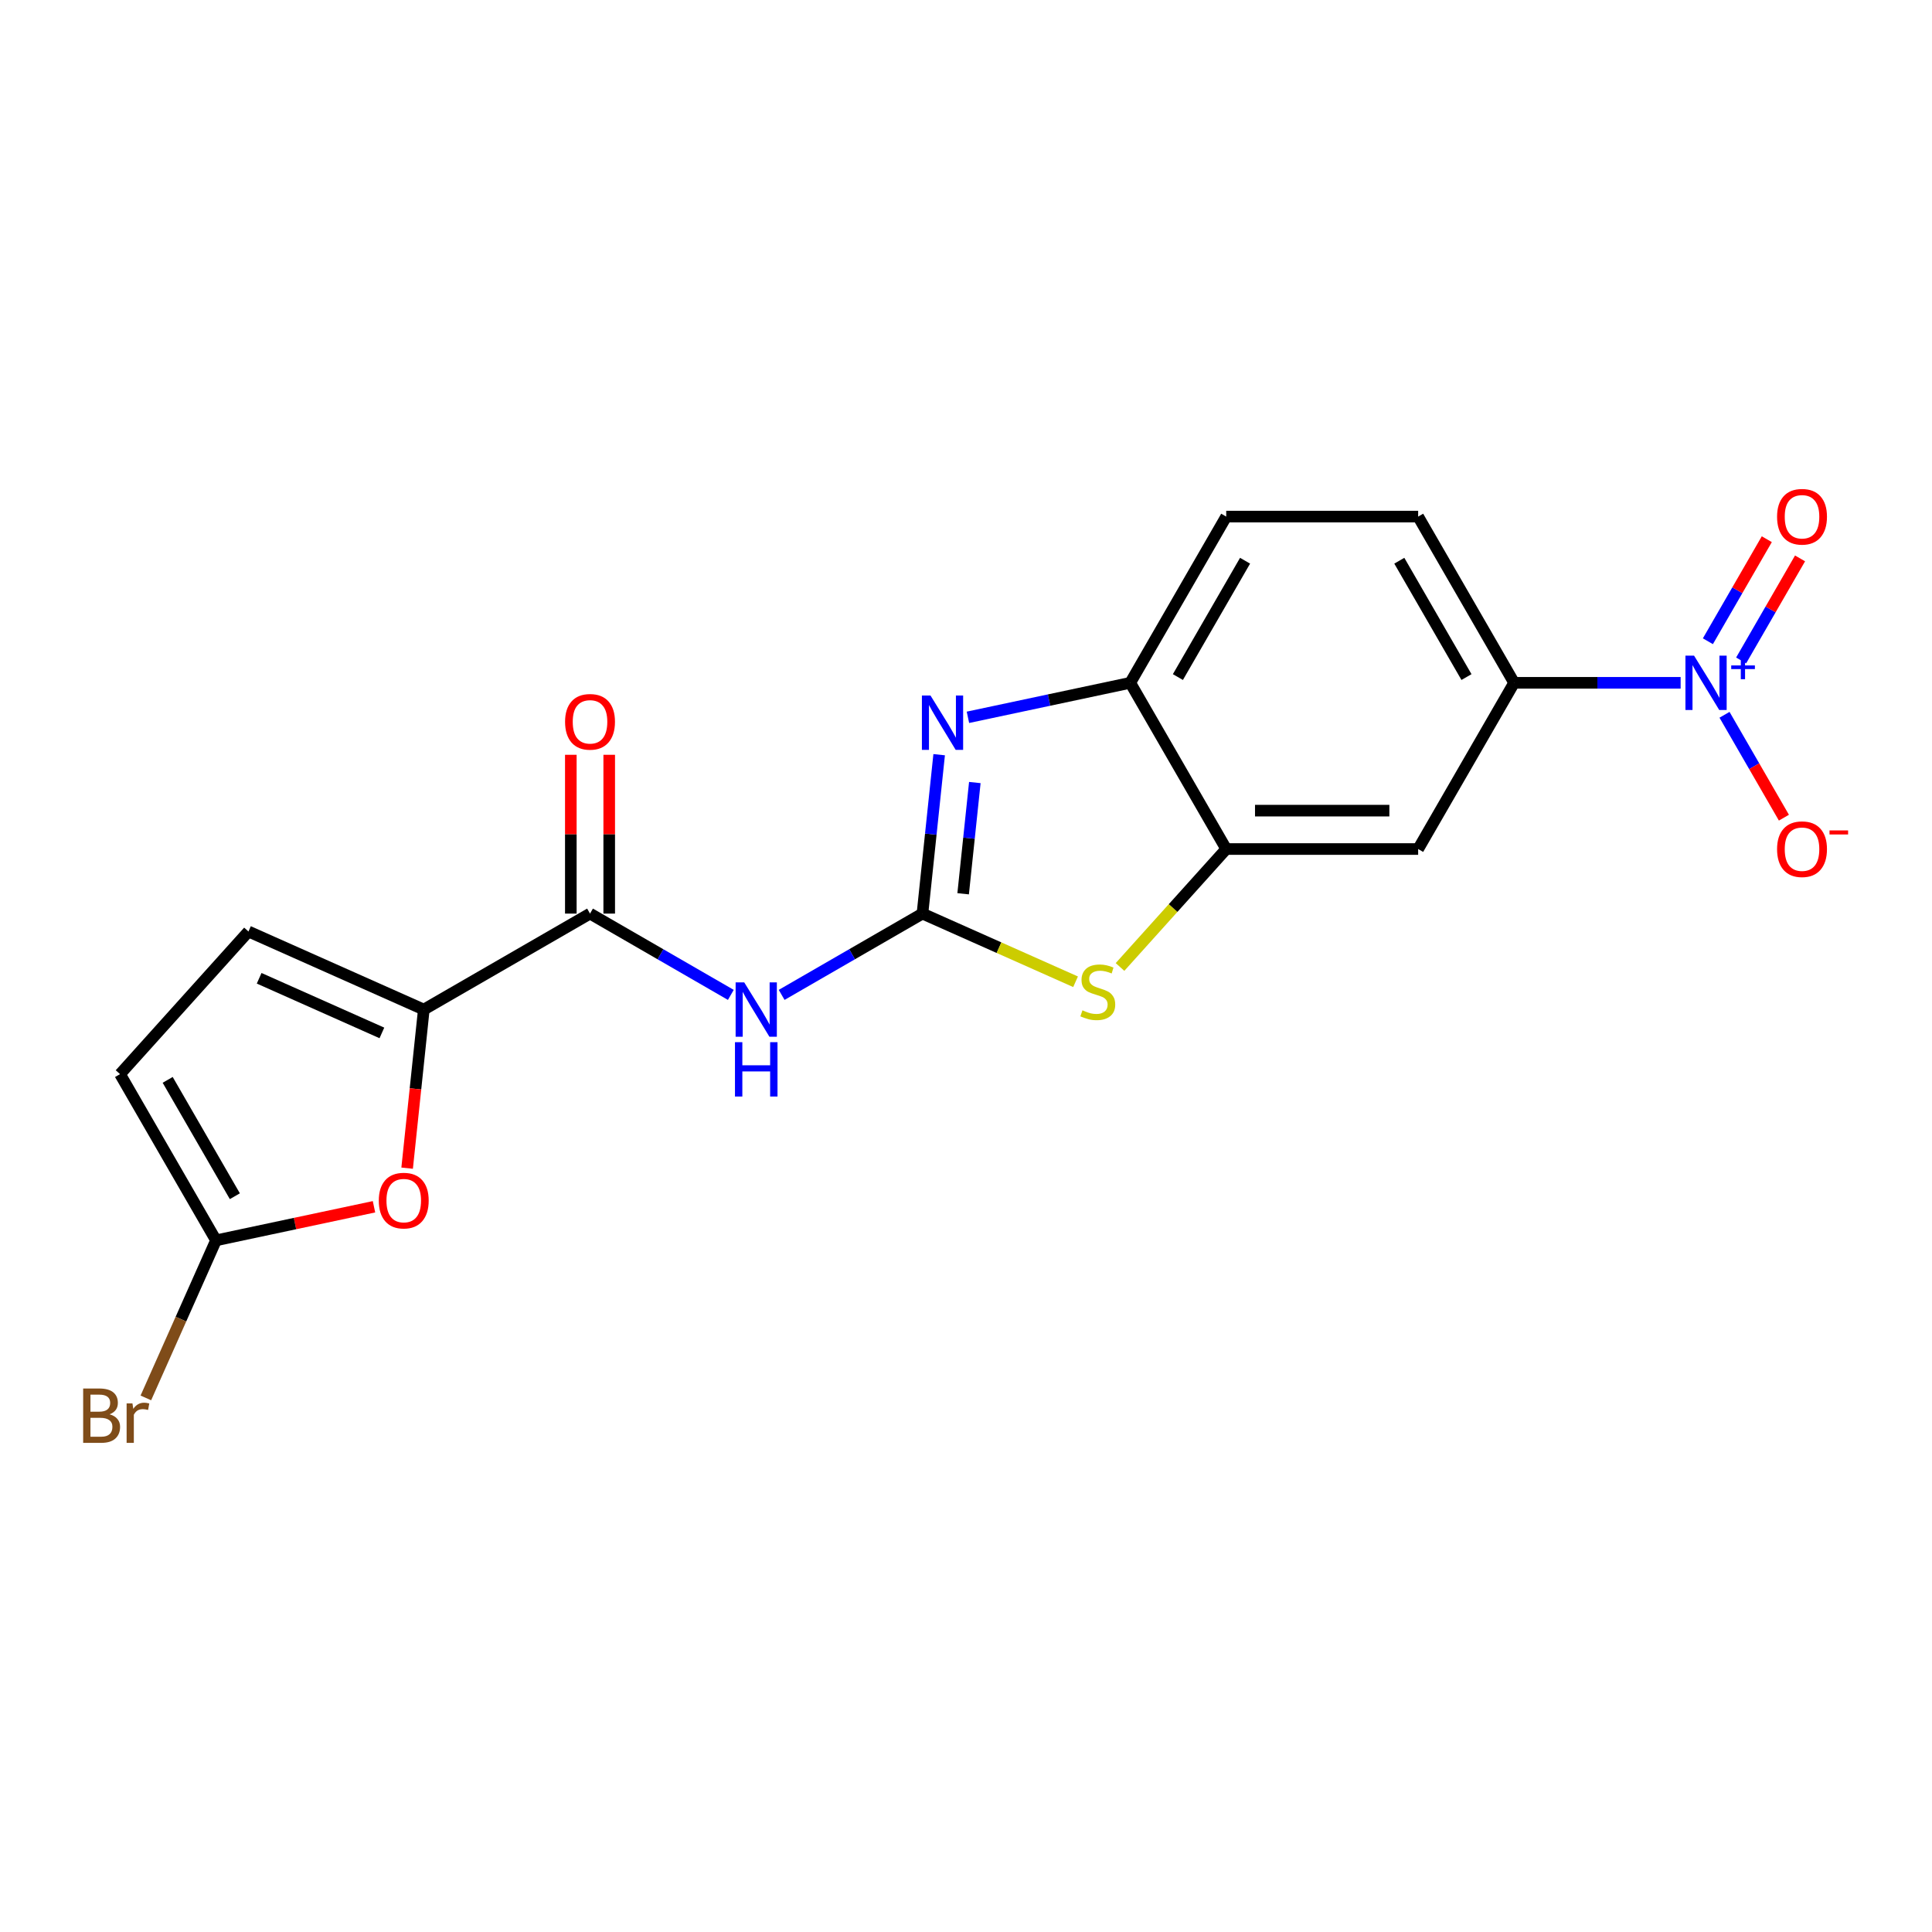 <?xml version='1.0' encoding='iso-8859-1'?>
<svg version='1.1' baseProfile='full'
              xmlns='http://www.w3.org/2000/svg'
                      xmlns:rdkit='http://www.rdkit.org/xml'
                      xmlns:xlink='http://www.w3.org/1999/xlink'
                  xml:space='preserve'
width='1000px' height='1000px' viewBox='0 0 1000 1000'>
<!-- END OF HEADER -->
<rect style='opacity:1.0;fill:#FFFFFF;stroke:none' width='1000' height='1000' x='0' y='0'> </rect>
<path class='bond-0' d='M 477.463,472.876 L 481.785,431.752' style='fill:none;fill-rule:evenodd;stroke:#000000;stroke-width:6px;stroke-linecap:butt;stroke-linejoin:miter;stroke-opacity:1' />
<path class='bond-0' d='M 481.785,431.752 L 486.107,390.628' style='fill:none;fill-rule:evenodd;stroke:#0000FF;stroke-width:6px;stroke-linecap:butt;stroke-linejoin:miter;stroke-opacity:1' />
<path class='bond-0' d='M 498.519,462.616 L 501.545,433.829' style='fill:none;fill-rule:evenodd;stroke:#000000;stroke-width:6px;stroke-linecap:butt;stroke-linejoin:miter;stroke-opacity:1' />
<path class='bond-0' d='M 501.545,433.829 L 504.57,405.042' style='fill:none;fill-rule:evenodd;stroke:#0000FF;stroke-width:6px;stroke-linecap:butt;stroke-linejoin:miter;stroke-opacity:1' />
<path class='bond-2' d='M 477.463,472.876 L 441.022,493.915' style='fill:none;fill-rule:evenodd;stroke:#000000;stroke-width:6px;stroke-linecap:butt;stroke-linejoin:miter;stroke-opacity:1' />
<path class='bond-2' d='M 441.022,493.915 L 404.582,514.954' style='fill:none;fill-rule:evenodd;stroke:#0000FF;stroke-width:6px;stroke-linecap:butt;stroke-linejoin:miter;stroke-opacity:1' />
<path class='bond-3' d='M 477.463,472.876 L 517.088,490.519' style='fill:none;fill-rule:evenodd;stroke:#000000;stroke-width:6px;stroke-linecap:butt;stroke-linejoin:miter;stroke-opacity:1' />
<path class='bond-3' d='M 517.088,490.519 L 556.713,508.161' style='fill:none;fill-rule:evenodd;stroke:#CCCC00;stroke-width:6px;stroke-linecap:butt;stroke-linejoin:miter;stroke-opacity:1' />
<path class='bond-9' d='M 501,371.281 L 543.01,362.352' style='fill:none;fill-rule:evenodd;stroke:#0000FF;stroke-width:6px;stroke-linecap:butt;stroke-linejoin:miter;stroke-opacity:1' />
<path class='bond-9' d='M 543.01,362.352 L 585.019,353.422' style='fill:none;fill-rule:evenodd;stroke:#000000;stroke-width:6px;stroke-linecap:butt;stroke-linejoin:miter;stroke-opacity:1' />
<path class='bond-1' d='M 869.897,353.422 L 826.802,353.422' style='fill:none;fill-rule:evenodd;stroke:#0000FF;stroke-width:6px;stroke-linecap:butt;stroke-linejoin:miter;stroke-opacity:1' />
<path class='bond-1' d='M 826.802,353.422 L 783.706,353.422' style='fill:none;fill-rule:evenodd;stroke:#000000;stroke-width:6px;stroke-linecap:butt;stroke-linejoin:miter;stroke-opacity:1' />
<path class='bond-14' d='M 892.605,369.973 L 907.978,396.599' style='fill:none;fill-rule:evenodd;stroke:#0000FF;stroke-width:6px;stroke-linecap:butt;stroke-linejoin:miter;stroke-opacity:1' />
<path class='bond-14' d='M 907.978,396.599 L 923.35,423.225' style='fill:none;fill-rule:evenodd;stroke:#FF0000;stroke-width:6px;stroke-linecap:butt;stroke-linejoin:miter;stroke-opacity:1' />
<path class='bond-15' d='M 901.209,341.839 L 916.455,315.432' style='fill:none;fill-rule:evenodd;stroke:#0000FF;stroke-width:6px;stroke-linecap:butt;stroke-linejoin:miter;stroke-opacity:1' />
<path class='bond-15' d='M 916.455,315.432 L 931.701,289.025' style='fill:none;fill-rule:evenodd;stroke:#FF0000;stroke-width:6px;stroke-linecap:butt;stroke-linejoin:miter;stroke-opacity:1' />
<path class='bond-15' d='M 884.002,331.905 L 899.248,305.497' style='fill:none;fill-rule:evenodd;stroke:#0000FF;stroke-width:6px;stroke-linecap:butt;stroke-linejoin:miter;stroke-opacity:1' />
<path class='bond-15' d='M 899.248,305.497 L 914.494,279.09' style='fill:none;fill-rule:evenodd;stroke:#FF0000;stroke-width:6px;stroke-linecap:butt;stroke-linejoin:miter;stroke-opacity:1' />
<path class='bond-5' d='M 378.276,514.954 L 341.835,493.915' style='fill:none;fill-rule:evenodd;stroke:#0000FF;stroke-width:6px;stroke-linecap:butt;stroke-linejoin:miter;stroke-opacity:1' />
<path class='bond-5' d='M 341.835,493.915 L 305.395,472.876' style='fill:none;fill-rule:evenodd;stroke:#000000;stroke-width:6px;stroke-linecap:butt;stroke-linejoin:miter;stroke-opacity:1' />
<path class='bond-6' d='M 579.721,500.507 L 607.206,469.982' style='fill:none;fill-rule:evenodd;stroke:#CCCC00;stroke-width:6px;stroke-linecap:butt;stroke-linejoin:miter;stroke-opacity:1' />
<path class='bond-6' d='M 607.206,469.982 L 634.691,439.456' style='fill:none;fill-rule:evenodd;stroke:#000000;stroke-width:6px;stroke-linecap:butt;stroke-linejoin:miter;stroke-opacity:1' />
<path class='bond-4' d='M 219.361,522.548 L 305.395,472.876' style='fill:none;fill-rule:evenodd;stroke:#000000;stroke-width:6px;stroke-linecap:butt;stroke-linejoin:miter;stroke-opacity:1' />
<path class='bond-7' d='M 219.361,522.548 L 215.047,563.593' style='fill:none;fill-rule:evenodd;stroke:#000000;stroke-width:6px;stroke-linecap:butt;stroke-linejoin:miter;stroke-opacity:1' />
<path class='bond-7' d='M 215.047,563.593 L 210.733,604.638' style='fill:none;fill-rule:evenodd;stroke:#FF0000;stroke-width:6px;stroke-linecap:butt;stroke-linejoin:miter;stroke-opacity:1' />
<path class='bond-12' d='M 219.361,522.548 L 128.606,482.142' style='fill:none;fill-rule:evenodd;stroke:#000000;stroke-width:6px;stroke-linecap:butt;stroke-linejoin:miter;stroke-opacity:1' />
<path class='bond-12' d='M 197.666,534.638 L 134.138,506.354' style='fill:none;fill-rule:evenodd;stroke:#000000;stroke-width:6px;stroke-linecap:butt;stroke-linejoin:miter;stroke-opacity:1' />
<path class='bond-16' d='M 315.329,472.876 L 315.329,431.778' style='fill:none;fill-rule:evenodd;stroke:#000000;stroke-width:6px;stroke-linecap:butt;stroke-linejoin:miter;stroke-opacity:1' />
<path class='bond-16' d='M 315.329,431.778 L 315.329,390.68' style='fill:none;fill-rule:evenodd;stroke:#FF0000;stroke-width:6px;stroke-linecap:butt;stroke-linejoin:miter;stroke-opacity:1' />
<path class='bond-16' d='M 295.46,472.876 L 295.46,431.778' style='fill:none;fill-rule:evenodd;stroke:#000000;stroke-width:6px;stroke-linecap:butt;stroke-linejoin:miter;stroke-opacity:1' />
<path class='bond-16' d='M 295.46,431.778 L 295.46,390.68' style='fill:none;fill-rule:evenodd;stroke:#FF0000;stroke-width:6px;stroke-linecap:butt;stroke-linejoin:miter;stroke-opacity:1' />
<path class='bond-11' d='M 634.691,439.456 L 734.035,439.456' style='fill:none;fill-rule:evenodd;stroke:#000000;stroke-width:6px;stroke-linecap:butt;stroke-linejoin:miter;stroke-opacity:1' />
<path class='bond-11' d='M 649.593,419.588 L 719.133,419.588' style='fill:none;fill-rule:evenodd;stroke:#000000;stroke-width:6px;stroke-linecap:butt;stroke-linejoin:miter;stroke-opacity:1' />
<path class='bond-20' d='M 634.691,439.456 L 585.019,353.422' style='fill:none;fill-rule:evenodd;stroke:#000000;stroke-width:6px;stroke-linecap:butt;stroke-linejoin:miter;stroke-opacity:1' />
<path class='bond-8' d='M 193.578,624.62 L 152.691,633.311' style='fill:none;fill-rule:evenodd;stroke:#FF0000;stroke-width:6px;stroke-linecap:butt;stroke-linejoin:miter;stroke-opacity:1' />
<path class='bond-8' d='M 152.691,633.311 L 111.804,642.002' style='fill:none;fill-rule:evenodd;stroke:#000000;stroke-width:6px;stroke-linecap:butt;stroke-linejoin:miter;stroke-opacity:1' />
<path class='bond-19' d='M 111.804,642.002 L 93.648,682.78' style='fill:none;fill-rule:evenodd;stroke:#000000;stroke-width:6px;stroke-linecap:butt;stroke-linejoin:miter;stroke-opacity:1' />
<path class='bond-19' d='M 93.648,682.78 L 75.493,723.558' style='fill:none;fill-rule:evenodd;stroke:#7F4C19;stroke-width:6px;stroke-linecap:butt;stroke-linejoin:miter;stroke-opacity:1' />
<path class='bond-22' d='M 111.804,642.002 L 62.132,555.968' style='fill:none;fill-rule:evenodd;stroke:#000000;stroke-width:6px;stroke-linecap:butt;stroke-linejoin:miter;stroke-opacity:1' />
<path class='bond-22' d='M 121.56,619.163 L 86.79,558.939' style='fill:none;fill-rule:evenodd;stroke:#000000;stroke-width:6px;stroke-linecap:butt;stroke-linejoin:miter;stroke-opacity:1' />
<path class='bond-17' d='M 585.019,353.422 L 634.691,267.388' style='fill:none;fill-rule:evenodd;stroke:#000000;stroke-width:6px;stroke-linecap:butt;stroke-linejoin:miter;stroke-opacity:1' />
<path class='bond-17' d='M 609.677,350.452 L 644.447,290.228' style='fill:none;fill-rule:evenodd;stroke:#000000;stroke-width:6px;stroke-linecap:butt;stroke-linejoin:miter;stroke-opacity:1' />
<path class='bond-10' d='M 783.706,353.422 L 734.035,439.456' style='fill:none;fill-rule:evenodd;stroke:#000000;stroke-width:6px;stroke-linecap:butt;stroke-linejoin:miter;stroke-opacity:1' />
<path class='bond-21' d='M 783.706,353.422 L 734.035,267.388' style='fill:none;fill-rule:evenodd;stroke:#000000;stroke-width:6px;stroke-linecap:butt;stroke-linejoin:miter;stroke-opacity:1' />
<path class='bond-21' d='M 759.049,350.452 L 724.279,290.228' style='fill:none;fill-rule:evenodd;stroke:#000000;stroke-width:6px;stroke-linecap:butt;stroke-linejoin:miter;stroke-opacity:1' />
<path class='bond-13' d='M 128.606,482.142 L 62.132,555.968' style='fill:none;fill-rule:evenodd;stroke:#000000;stroke-width:6px;stroke-linecap:butt;stroke-linejoin:miter;stroke-opacity:1' />
<path class='bond-18' d='M 634.691,267.388 L 734.035,267.388' style='fill:none;fill-rule:evenodd;stroke:#000000;stroke-width:6px;stroke-linecap:butt;stroke-linejoin:miter;stroke-opacity:1' />
<path  class='atom-1' d='M 481.628 360.01
L 490.847 374.912
Q 491.761 376.382, 493.231 379.044
Q 494.702 381.707, 494.781 381.866
L 494.781 360.01
L 498.516 360.01
L 498.516 388.144
L 494.662 388.144
L 484.767 371.852
Q 483.615 369.944, 482.383 367.759
Q 481.191 365.573, 480.833 364.898
L 480.833 388.144
L 477.177 388.144
L 477.177 360.01
L 481.628 360.01
' fill='#0000FF'/>
<path  class='atom-2' d='M 876.831 339.355
L 886.05 354.257
Q 886.964 355.727, 888.434 358.39
Q 889.905 361.052, 889.984 361.211
L 889.984 339.355
L 893.719 339.355
L 893.719 367.49
L 889.865 367.49
L 879.97 351.197
Q 878.818 349.29, 877.586 347.104
Q 876.394 344.919, 876.036 344.243
L 876.036 367.49
L 872.38 367.49
L 872.38 339.355
L 876.831 339.355
' fill='#0000FF'/>
<path  class='atom-2' d='M 896.08 344.427
L 901.037 344.427
L 901.037 339.208
L 903.24 339.208
L 903.24 344.427
L 908.328 344.427
L 908.328 346.315
L 903.24 346.315
L 903.24 351.56
L 901.037 351.56
L 901.037 346.315
L 896.08 346.315
L 896.08 344.427
' fill='#0000FF'/>
<path  class='atom-3' d='M 385.21 508.481
L 394.429 523.383
Q 395.343 524.853, 396.813 527.515
Q 398.283 530.178, 398.363 530.337
L 398.363 508.481
L 402.098 508.481
L 402.098 536.615
L 398.244 536.615
L 388.349 520.323
Q 387.197 518.416, 385.965 516.23
Q 384.773 514.044, 384.415 513.369
L 384.415 536.615
L 380.759 536.615
L 380.759 508.481
L 385.21 508.481
' fill='#0000FF'/>
<path  class='atom-3' d='M 380.421 539.429
L 384.236 539.429
L 384.236 551.39
L 398.621 551.39
L 398.621 539.429
L 402.436 539.429
L 402.436 567.563
L 398.621 567.563
L 398.621 554.569
L 384.236 554.569
L 384.236 567.563
L 380.421 567.563
L 380.421 539.429
' fill='#0000FF'/>
<path  class='atom-4' d='M 560.27 522.939
Q 560.588 523.058, 561.899 523.615
Q 563.21 524.171, 564.641 524.529
Q 566.111 524.847, 567.542 524.847
Q 570.204 524.847, 571.754 523.575
Q 573.304 522.264, 573.304 519.999
Q 573.304 518.449, 572.509 517.495
Q 571.754 516.542, 570.562 516.025
Q 569.37 515.508, 567.383 514.912
Q 564.879 514.157, 563.369 513.442
Q 561.899 512.727, 560.826 511.217
Q 559.793 509.707, 559.793 507.164
Q 559.793 503.627, 562.177 501.441
Q 564.601 499.256, 569.37 499.256
Q 572.628 499.256, 576.324 500.806
L 575.41 503.865
Q 572.032 502.475, 569.489 502.475
Q 566.747 502.475, 565.237 503.627
Q 563.727 504.74, 563.767 506.687
Q 563.767 508.197, 564.522 509.111
Q 565.317 510.025, 566.429 510.541
Q 567.582 511.058, 569.489 511.654
Q 572.032 512.449, 573.542 513.243
Q 575.052 514.038, 576.125 515.667
Q 577.238 517.257, 577.238 519.999
Q 577.238 523.893, 574.615 525.999
Q 572.032 528.065, 567.701 528.065
Q 565.197 528.065, 563.29 527.509
Q 561.422 526.992, 559.197 526.079
L 560.27 522.939
' fill='#CCCC00'/>
<path  class='atom-8' d='M 196.062 621.427
Q 196.062 614.672, 199.4 610.897
Q 202.738 607.121, 208.976 607.121
Q 215.215 607.121, 218.553 610.897
Q 221.891 614.672, 221.891 621.427
Q 221.891 628.262, 218.513 632.156
Q 215.136 636.011, 208.976 636.011
Q 202.777 636.011, 199.4 632.156
Q 196.062 628.302, 196.062 621.427
M 208.976 632.832
Q 213.268 632.832, 215.573 629.97
Q 217.917 627.07, 217.917 621.427
Q 217.917 615.903, 215.573 613.122
Q 213.268 610.3, 208.976 610.3
Q 204.685 610.3, 202.34 613.082
Q 200.035 615.864, 200.035 621.427
Q 200.035 627.109, 202.34 629.97
Q 204.685 632.832, 208.976 632.832
' fill='#FF0000'/>
<path  class='atom-15' d='M 919.807 439.536
Q 919.807 432.781, 923.145 429.006
Q 926.483 425.23, 932.722 425.23
Q 938.96 425.23, 942.298 429.006
Q 945.636 432.781, 945.636 439.536
Q 945.636 446.371, 942.259 450.265
Q 938.881 454.12, 932.722 454.12
Q 926.523 454.12, 923.145 450.265
Q 919.807 446.411, 919.807 439.536
M 932.722 450.941
Q 937.013 450.941, 939.318 448.079
Q 941.663 445.179, 941.663 439.536
Q 941.663 434.012, 939.318 431.231
Q 937.013 428.409, 932.722 428.409
Q 928.43 428.409, 926.086 431.191
Q 923.781 433.973, 923.781 439.536
Q 923.781 445.218, 926.086 448.079
Q 928.43 450.941, 932.722 450.941
' fill='#FF0000'/>
<path  class='atom-15' d='M 946.948 429.823
L 956.573 429.823
L 956.573 431.921
L 946.948 431.921
L 946.948 429.823
' fill='#FF0000'/>
<path  class='atom-16' d='M 919.807 267.468
Q 919.807 260.713, 923.145 256.938
Q 926.483 253.162, 932.722 253.162
Q 938.96 253.162, 942.298 256.938
Q 945.636 260.713, 945.636 267.468
Q 945.636 274.303, 942.259 278.197
Q 938.881 282.052, 932.722 282.052
Q 926.523 282.052, 923.145 278.197
Q 919.807 274.343, 919.807 267.468
M 932.722 278.873
Q 937.013 278.873, 939.318 276.011
Q 941.663 273.111, 941.663 267.468
Q 941.663 261.944, 939.318 259.163
Q 937.013 256.341, 932.722 256.341
Q 928.43 256.341, 926.086 259.123
Q 923.781 261.905, 923.781 267.468
Q 923.781 273.15, 926.086 276.011
Q 928.43 278.873, 932.722 278.873
' fill='#FF0000'/>
<path  class='atom-17' d='M 292.48 373.612
Q 292.48 366.857, 295.818 363.082
Q 299.156 359.307, 305.395 359.307
Q 311.633 359.307, 314.971 363.082
Q 318.309 366.857, 318.309 373.612
Q 318.309 380.447, 314.932 384.342
Q 311.554 388.196, 305.395 388.196
Q 299.196 388.196, 295.818 384.342
Q 292.48 380.487, 292.48 373.612
M 305.395 385.017
Q 309.686 385.017, 311.991 382.156
Q 314.336 379.255, 314.336 373.612
Q 314.336 368.089, 311.991 365.307
Q 309.686 362.486, 305.395 362.486
Q 301.103 362.486, 298.758 365.268
Q 296.454 368.049, 296.454 373.612
Q 296.454 379.295, 298.758 382.156
Q 301.103 385.017, 305.395 385.017
' fill='#FF0000'/>
<path  class='atom-20' d='M 56.714 732.042
Q 59.416 732.797, 60.767 734.466
Q 62.158 736.095, 62.158 738.519
Q 62.158 742.413, 59.655 744.638
Q 57.191 746.824, 52.502 746.824
L 43.044 746.824
L 43.044 718.69
L 51.35 718.69
Q 56.158 718.69, 58.582 720.637
Q 61.006 722.584, 61.006 726.161
Q 61.006 730.412, 56.714 732.042
M 46.819 721.869
L 46.819 730.691
L 51.35 730.691
Q 54.131 730.691, 55.562 729.578
Q 57.032 728.426, 57.032 726.161
Q 57.032 721.869, 51.35 721.869
L 46.819 721.869
M 52.502 743.645
Q 55.244 743.645, 56.714 742.334
Q 58.184 741.022, 58.184 738.519
Q 58.184 736.214, 56.555 735.062
Q 54.966 733.87, 51.906 733.87
L 46.819 733.87
L 46.819 743.645
L 52.502 743.645
' fill='#7F4C19'/>
<path  class='atom-20' d='M 68.556 726.399
L 68.993 729.22
Q 71.139 726.041, 74.636 726.041
Q 75.748 726.041, 77.258 726.439
L 76.662 729.777
Q 74.954 729.379, 74 729.379
Q 72.331 729.379, 71.218 730.055
Q 70.145 730.691, 69.271 732.24
L 69.271 746.824
L 65.536 746.824
L 65.536 726.399
L 68.556 726.399
' fill='#7F4C19'/>
</svg>
